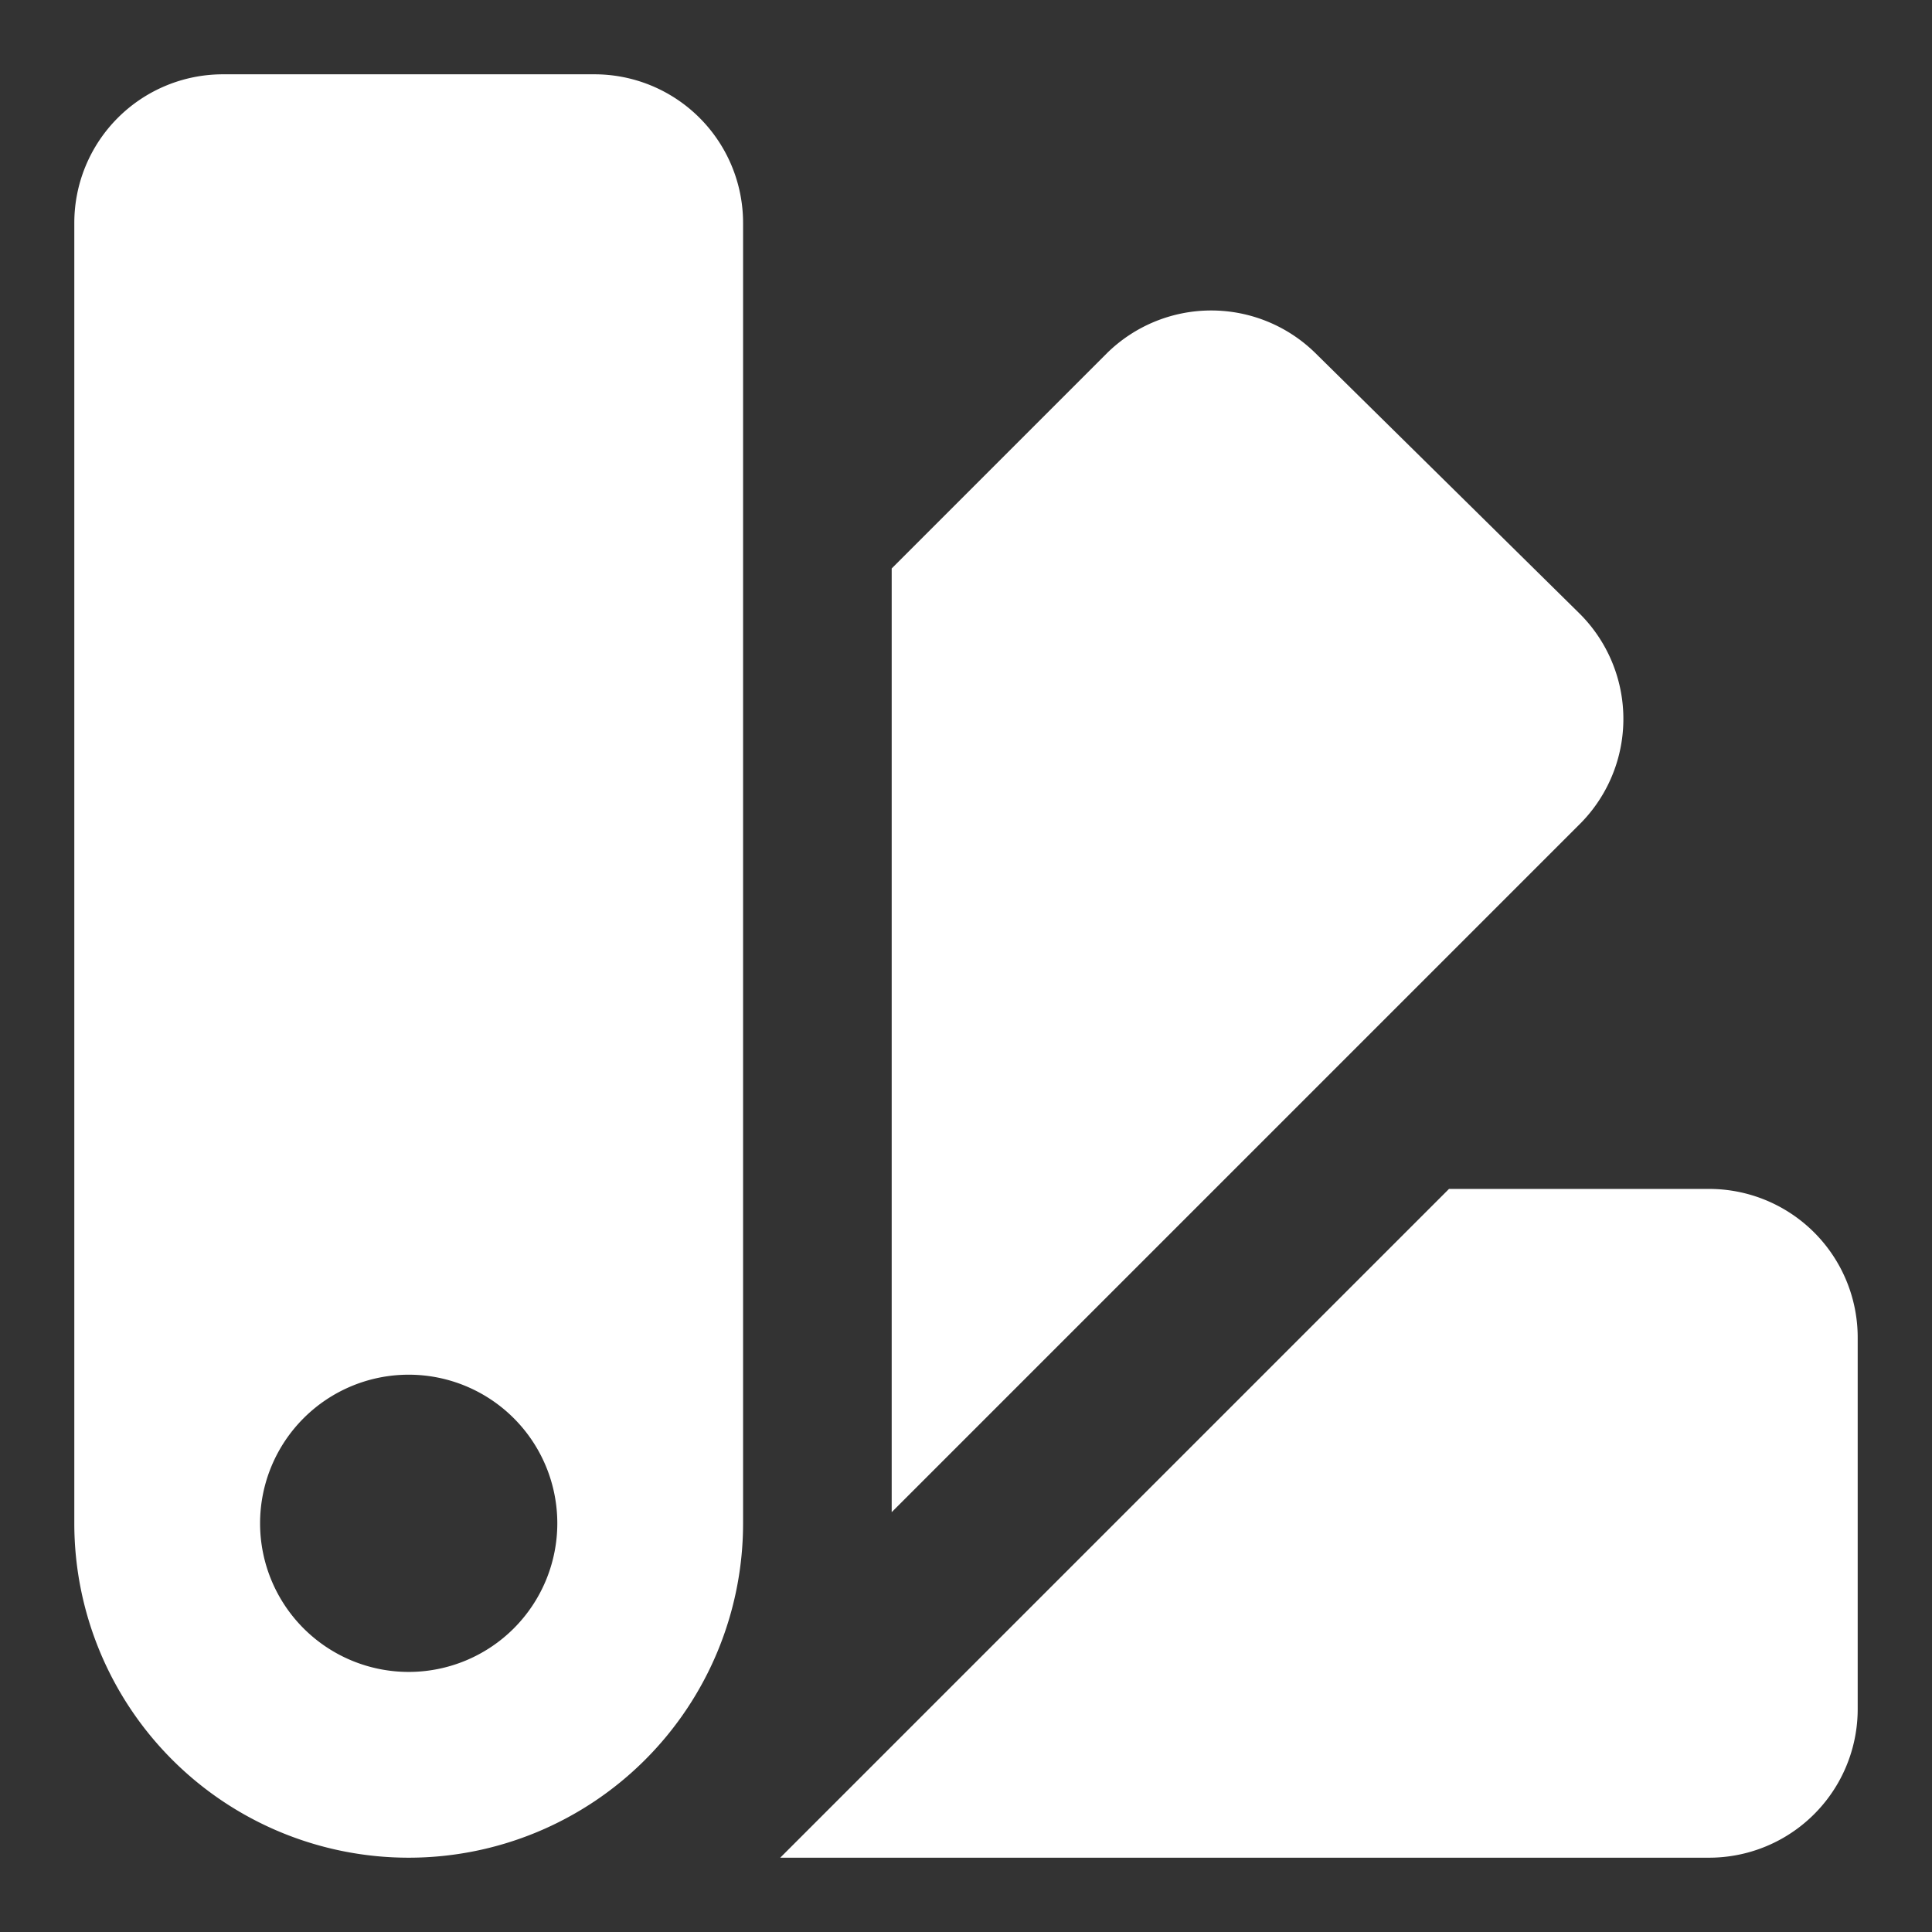 <svg xmlns="http://www.w3.org/2000/svg" height="52" width="52" viewBox="0 0 52 52" fill="#fff"><rect x="0" y="0" width="52" height="52" fill="#333333" stroke="none"/><path d="m35.4 9.5 7.1 7a4 4 0 0 1 0 5.7L24 40.7V15.3l5.8-5.8a4 4 0 0 1 5.6 0zM50 36v10a4 4 0 0 1-4 4H21l18-18h7a4 4 0 0 1 4 4zM2 41V6a4 4 0 0 1 4-4h10a4 4 0 0 1 4 4v35a9 9 0 0 1-18 0zm9 4a4 4 0 1 0 0-8 4 4 0 0 0 0 8z"/></svg>